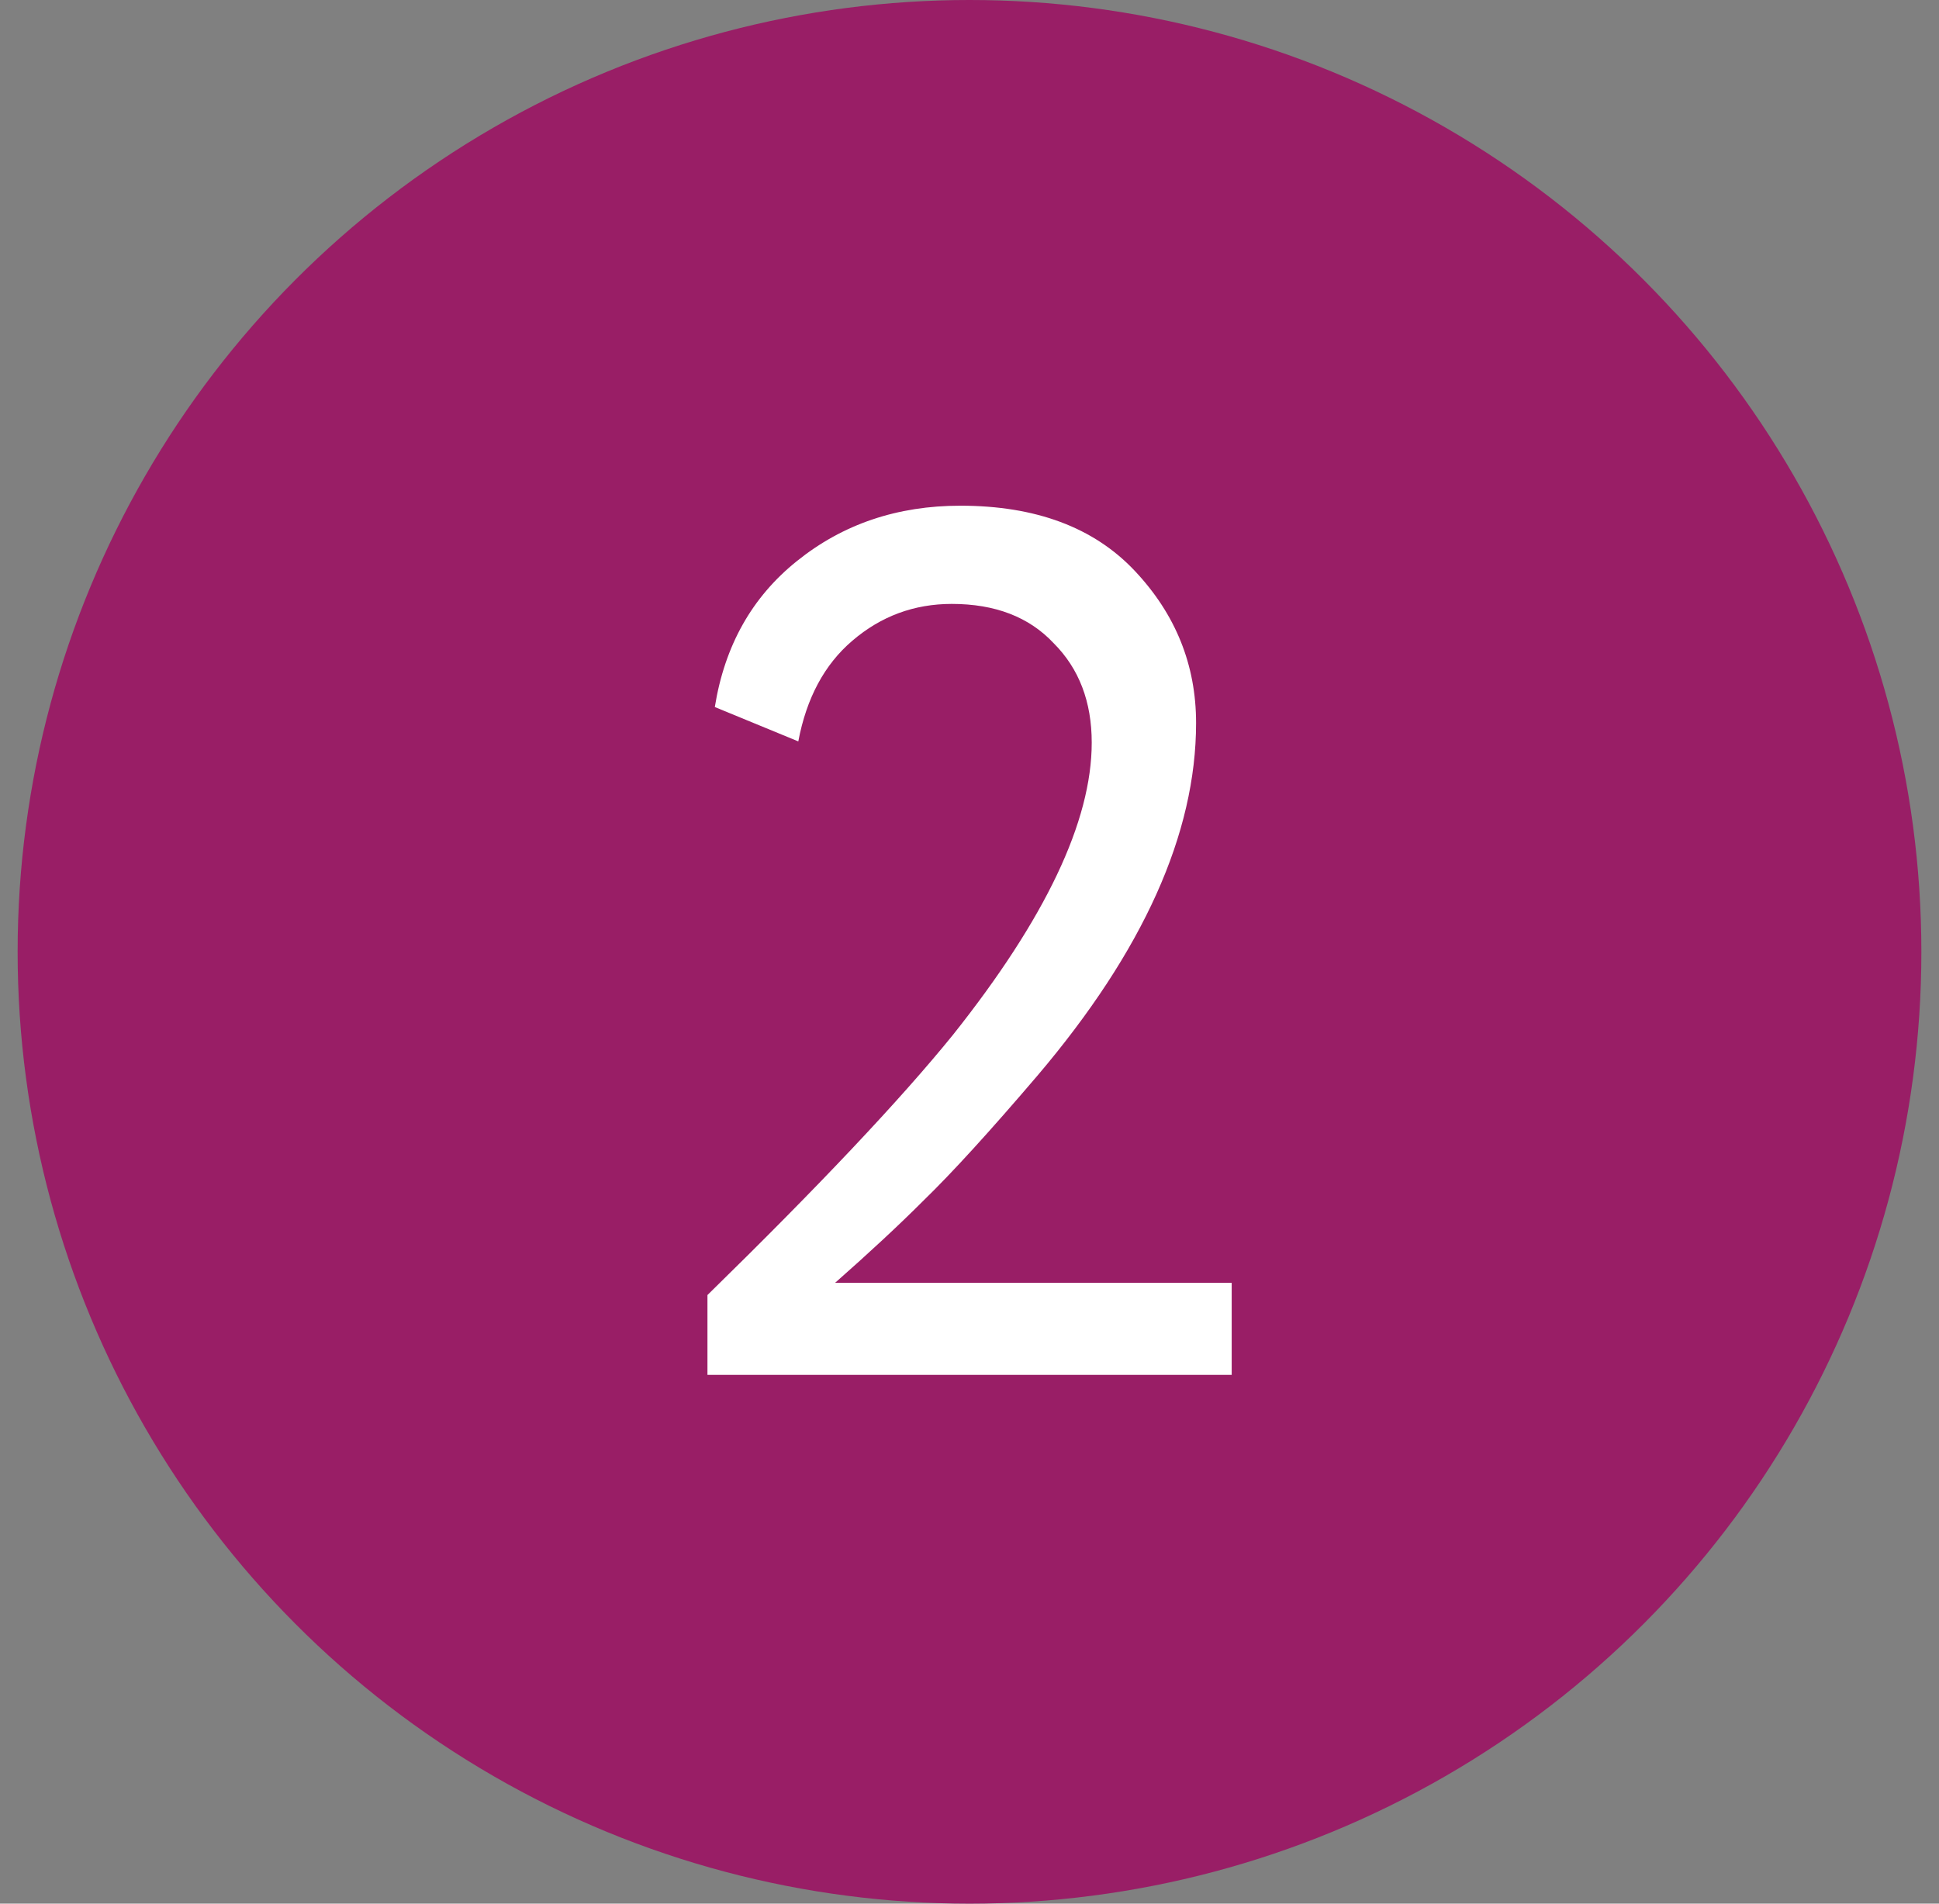 <svg width="55" height="54" viewBox="0 0 55 54" fill="none" xmlns="http://www.w3.org/2000/svg">
<rect x="0" y="0" width="55" height="54" fill="#808080" stroke="none"/>
<circle cx="27.5" cy="27" r="27" fill="#991E66"/>
<path d="M34.937 39H20.067V36.736C23.224 33.649 25.546 31.188 27.032 29.354C29.655 26.057 30.967 23.295 30.967 21.066C30.967 19.905 30.607 18.965 29.887 18.245C29.191 17.502 28.227 17.131 26.997 17.131C25.929 17.131 24.989 17.479 24.176 18.176C23.387 18.849 22.876 19.801 22.644 21.031L20.276 20.056C20.555 18.315 21.332 16.933 22.609 15.912C23.909 14.867 25.453 14.345 27.241 14.345C29.377 14.345 31.025 14.96 32.186 16.191C33.346 17.421 33.927 18.86 33.927 20.509C33.927 23.643 32.429 26.974 29.435 30.503C28.088 32.082 27.009 33.266 26.196 34.055C25.5 34.752 24.664 35.529 23.689 36.388H34.937V39Z" fill="white"/>
</svg>
